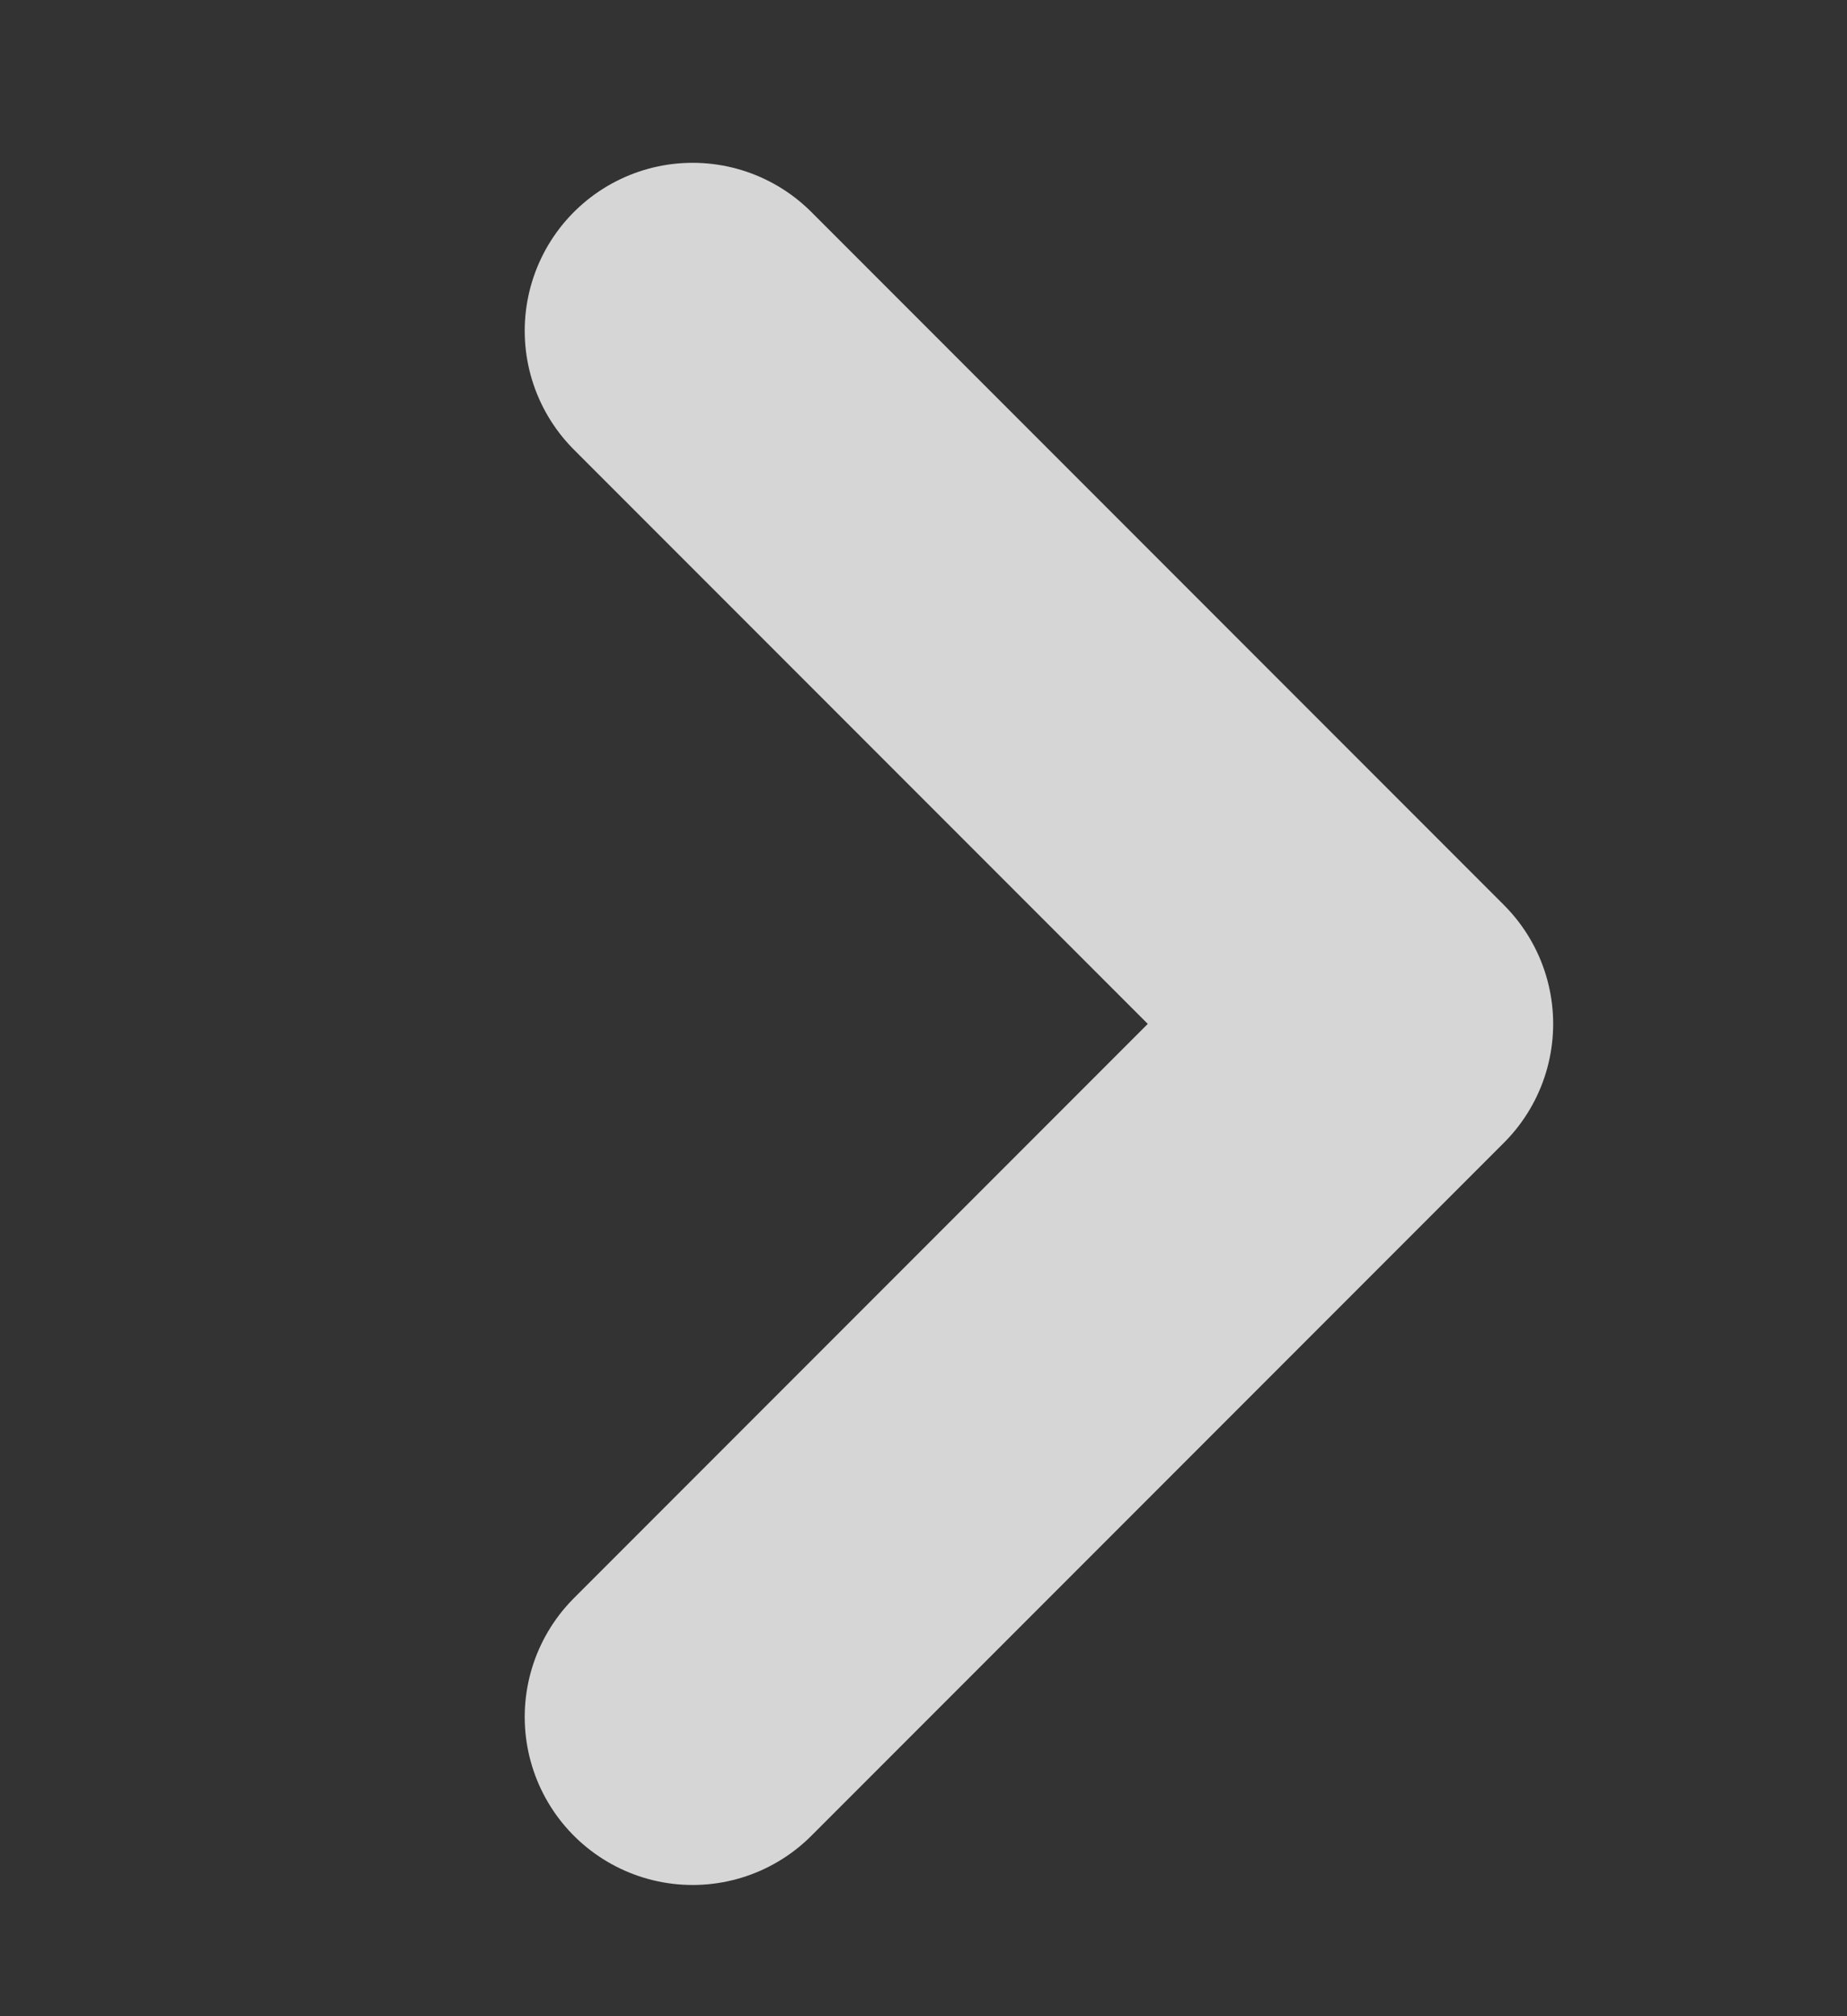 <svg width="11" height="12" fill="none" xmlns="http://www.w3.org/2000/svg"><rect width="100%" height="100%" fill="#333333" stroke="none"/><path opacity=".8" d="M4.125 1.969 8.25 6.094l-4.125 4.125" stroke="#FFF" stroke-width="2" stroke-linecap="round" stroke-linejoin="round"/></svg>